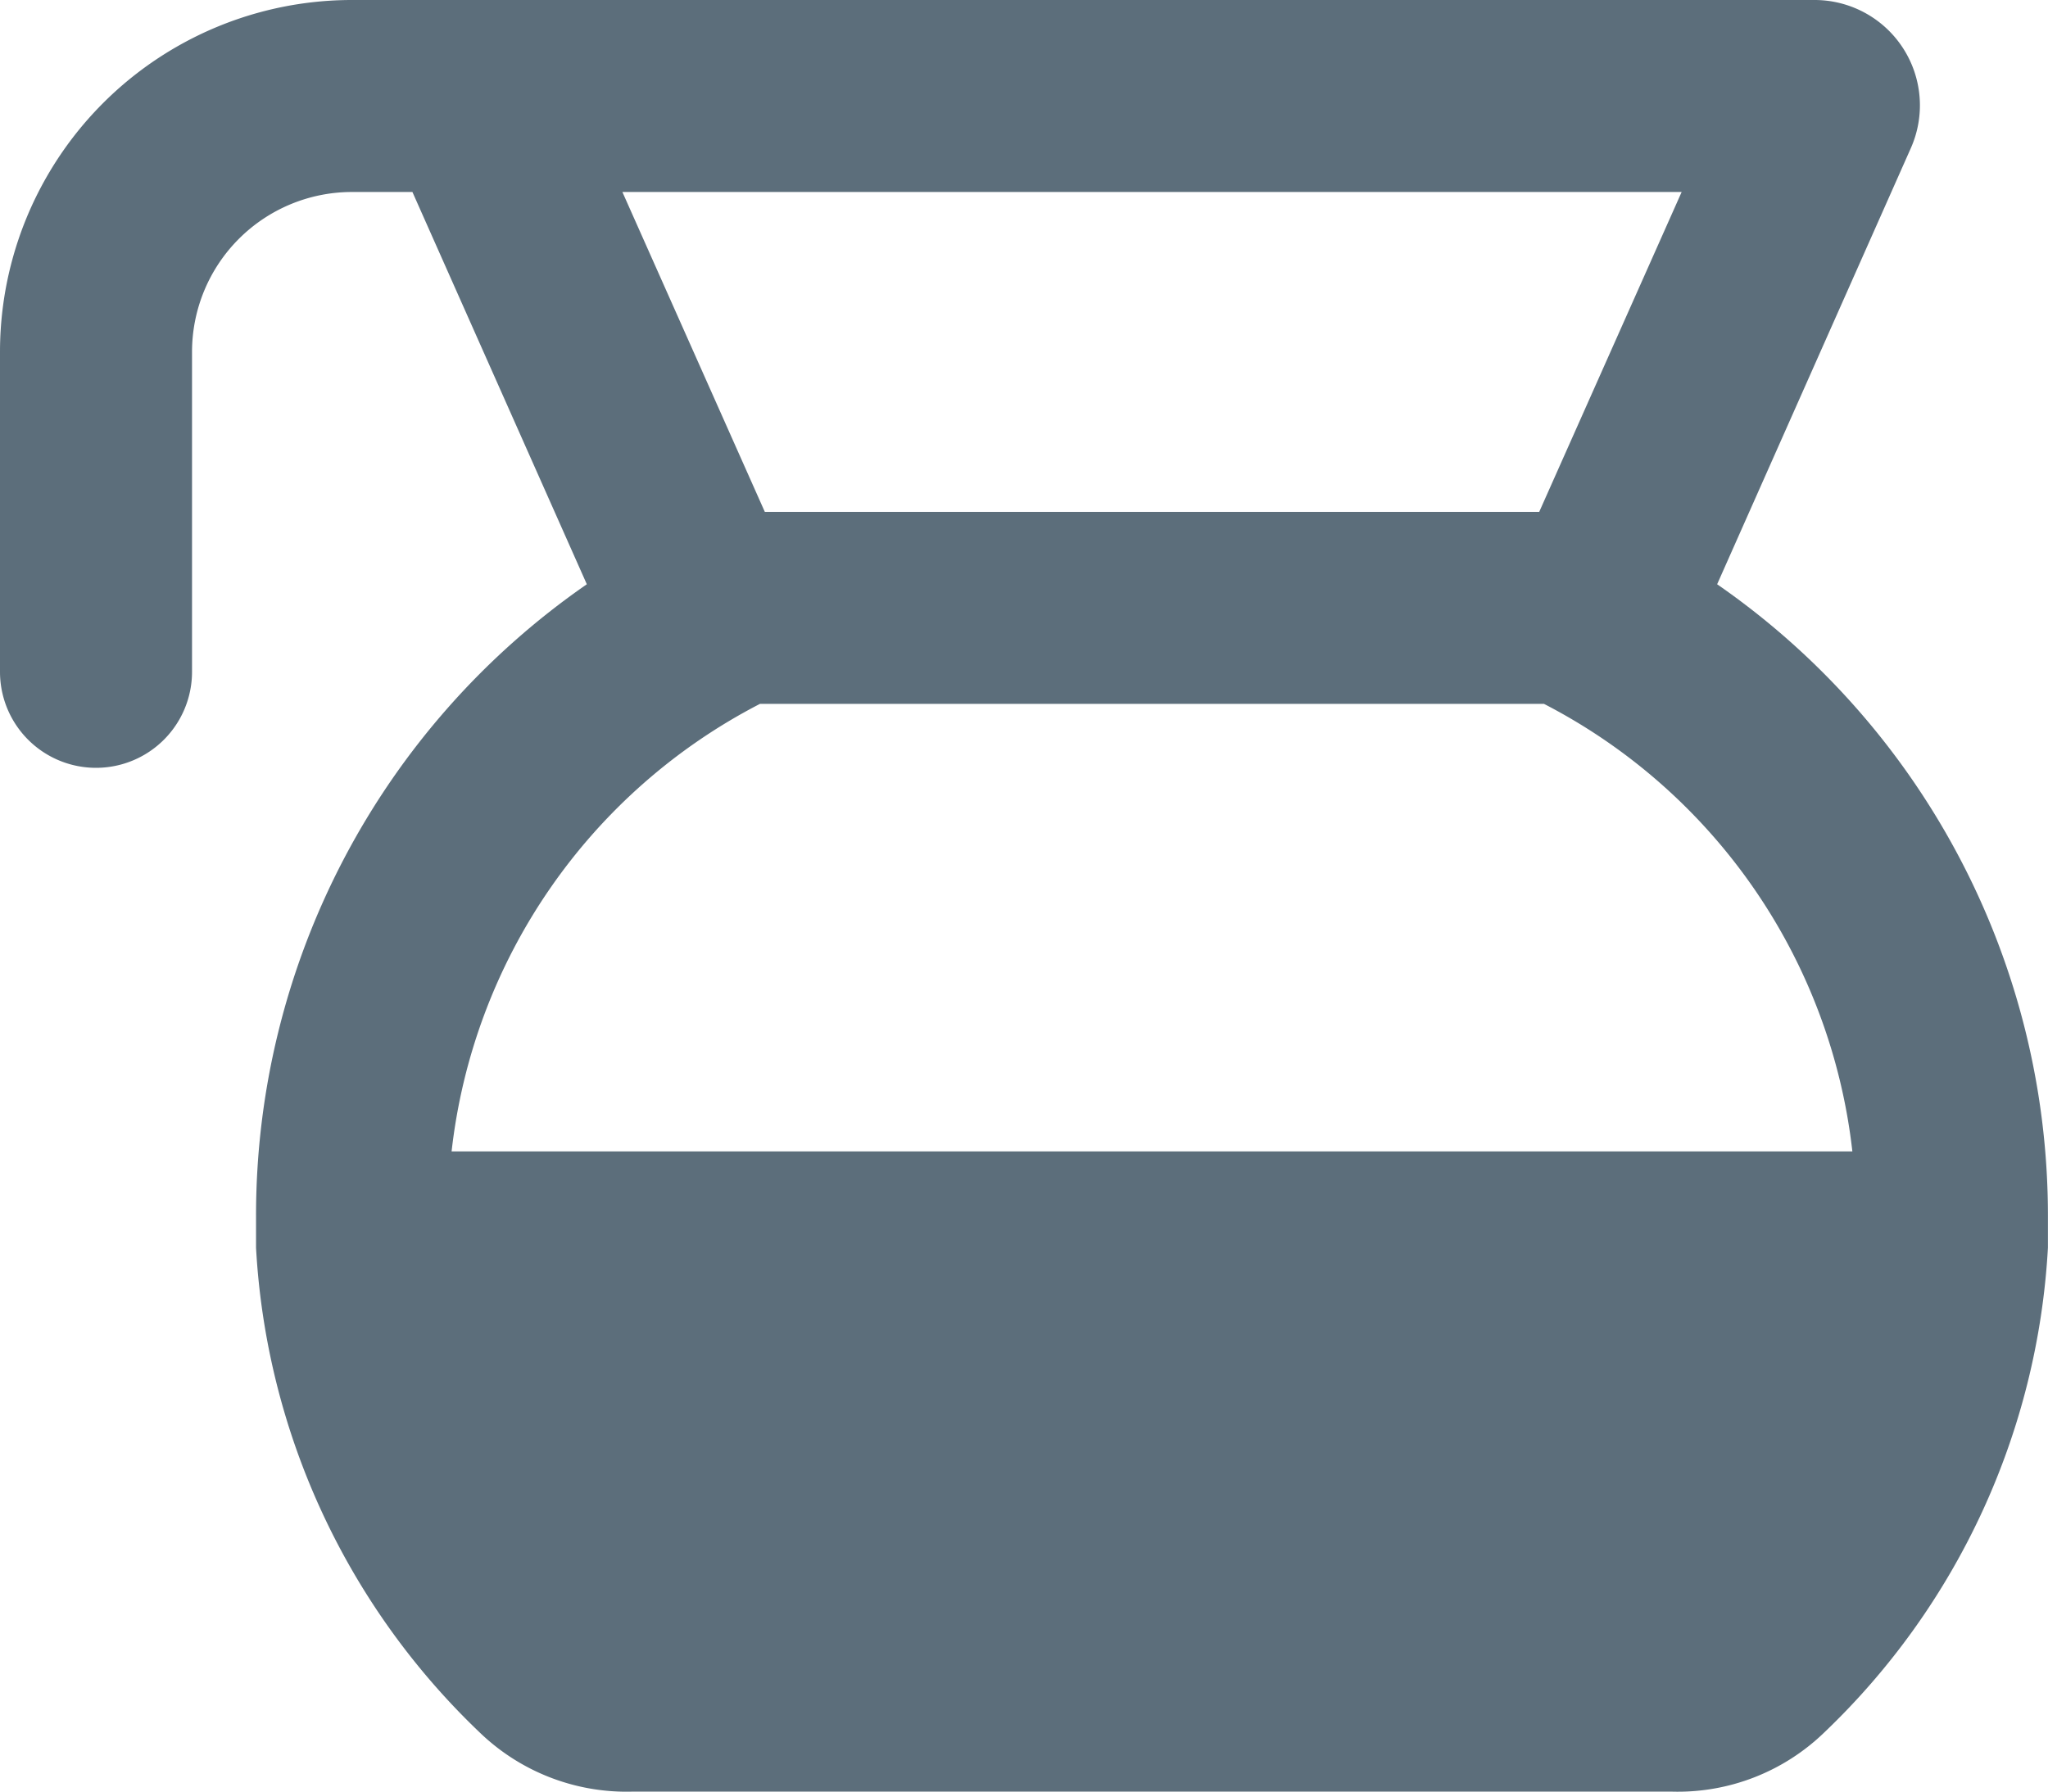 <svg xmlns="http://www.w3.org/2000/svg" width="26.14" height="22.873" viewBox="0 0 26.14 22.873">
  <path id="coffee-pot-regular" d="M4.493,34.451a2.042,2.042,0,0,0-2.042,2.042v4.084a1.225,1.225,0,0,1-2.451,0V36.493A4.493,4.493,0,0,1,4.493,32H23.158a1.345,1.345,0,0,1,1.23,1.894l-2.471,5.565a9.8,9.8,0,0,1,4.222,8.062v.408a9.257,9.257,0,0,1-2.854,6.188,2.688,2.688,0,0,1-1.945.756H8.067a2.7,2.7,0,0,1-1.945-.756,9.257,9.257,0,0,1-2.854-6.188v-.408A9.8,9.8,0,0,1,7.49,39.459L5.264,34.451Zm15.153,4.084,1.818-4.084H7.944l1.818,4.084Zm.061,2.451H9.7A7.355,7.355,0,0,0,5.764,46.7H23.643A7.355,7.355,0,0,0,19.707,40.986Zm1.644,11.436h0Z" transform="translate(0 -32)" fill="#5c6e7b"/>
</svg>
